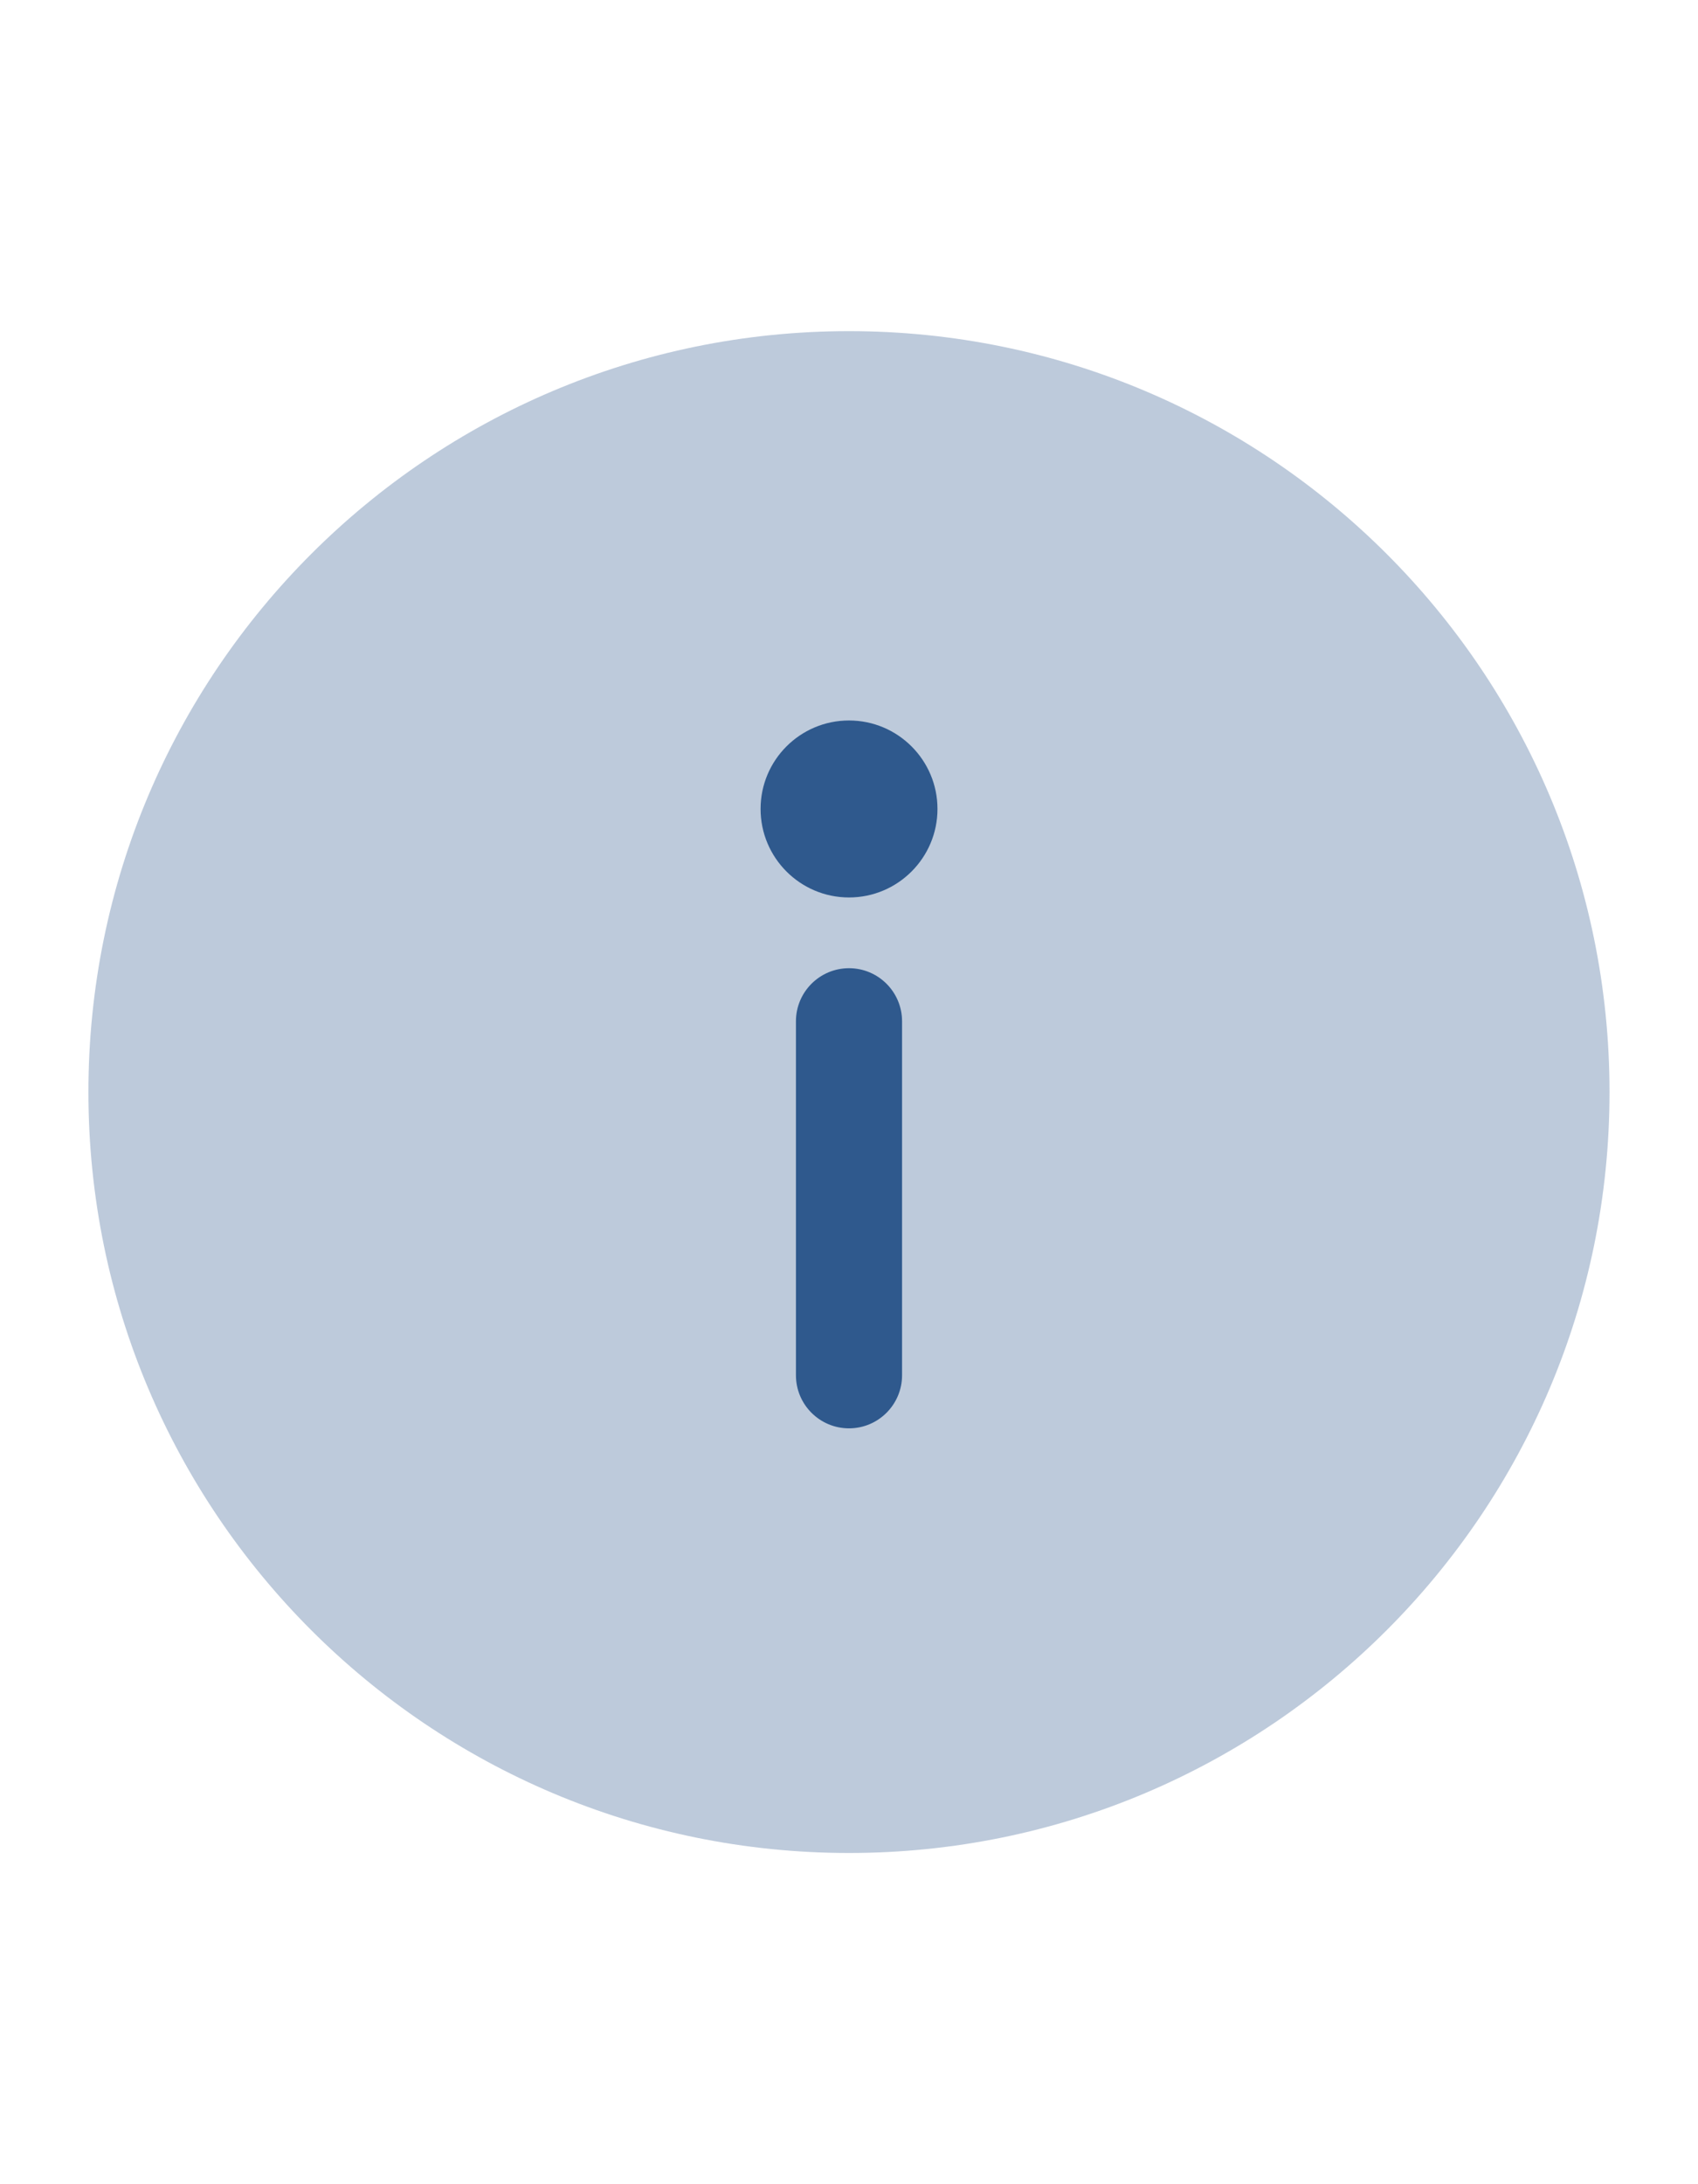 <svg width="28" height="36" viewBox="0 0 28 36" fill="none" xmlns="http://www.w3.org/2000/svg">
<path opacity="0.32" d="M14 5.458C7.073 5.458 1.458 11.073 1.458 18C1.458 24.926 7.073 30.541 14 30.541C20.926 30.541 26.541 24.926 26.541 18C26.541 11.073 20.926 5.458 14 5.458Z" fill="#2F598D"/>
<path d="M14 15.958C14.483 15.958 14.875 16.35 14.875 16.833V22.667C14.875 23.15 14.483 23.542 14 23.542C13.517 23.542 13.125 23.15 13.125 22.667V16.833C13.125 16.35 13.517 15.958 14 15.958ZM14 11.875C14.805 11.875 15.459 12.528 15.459 13.333C15.459 14.138 14.805 14.792 14 14.792C13.195 14.792 12.542 14.138 12.542 13.333C12.542 12.528 13.195 11.875 14 11.875Z" fill="#2F598D"/>
</svg>
